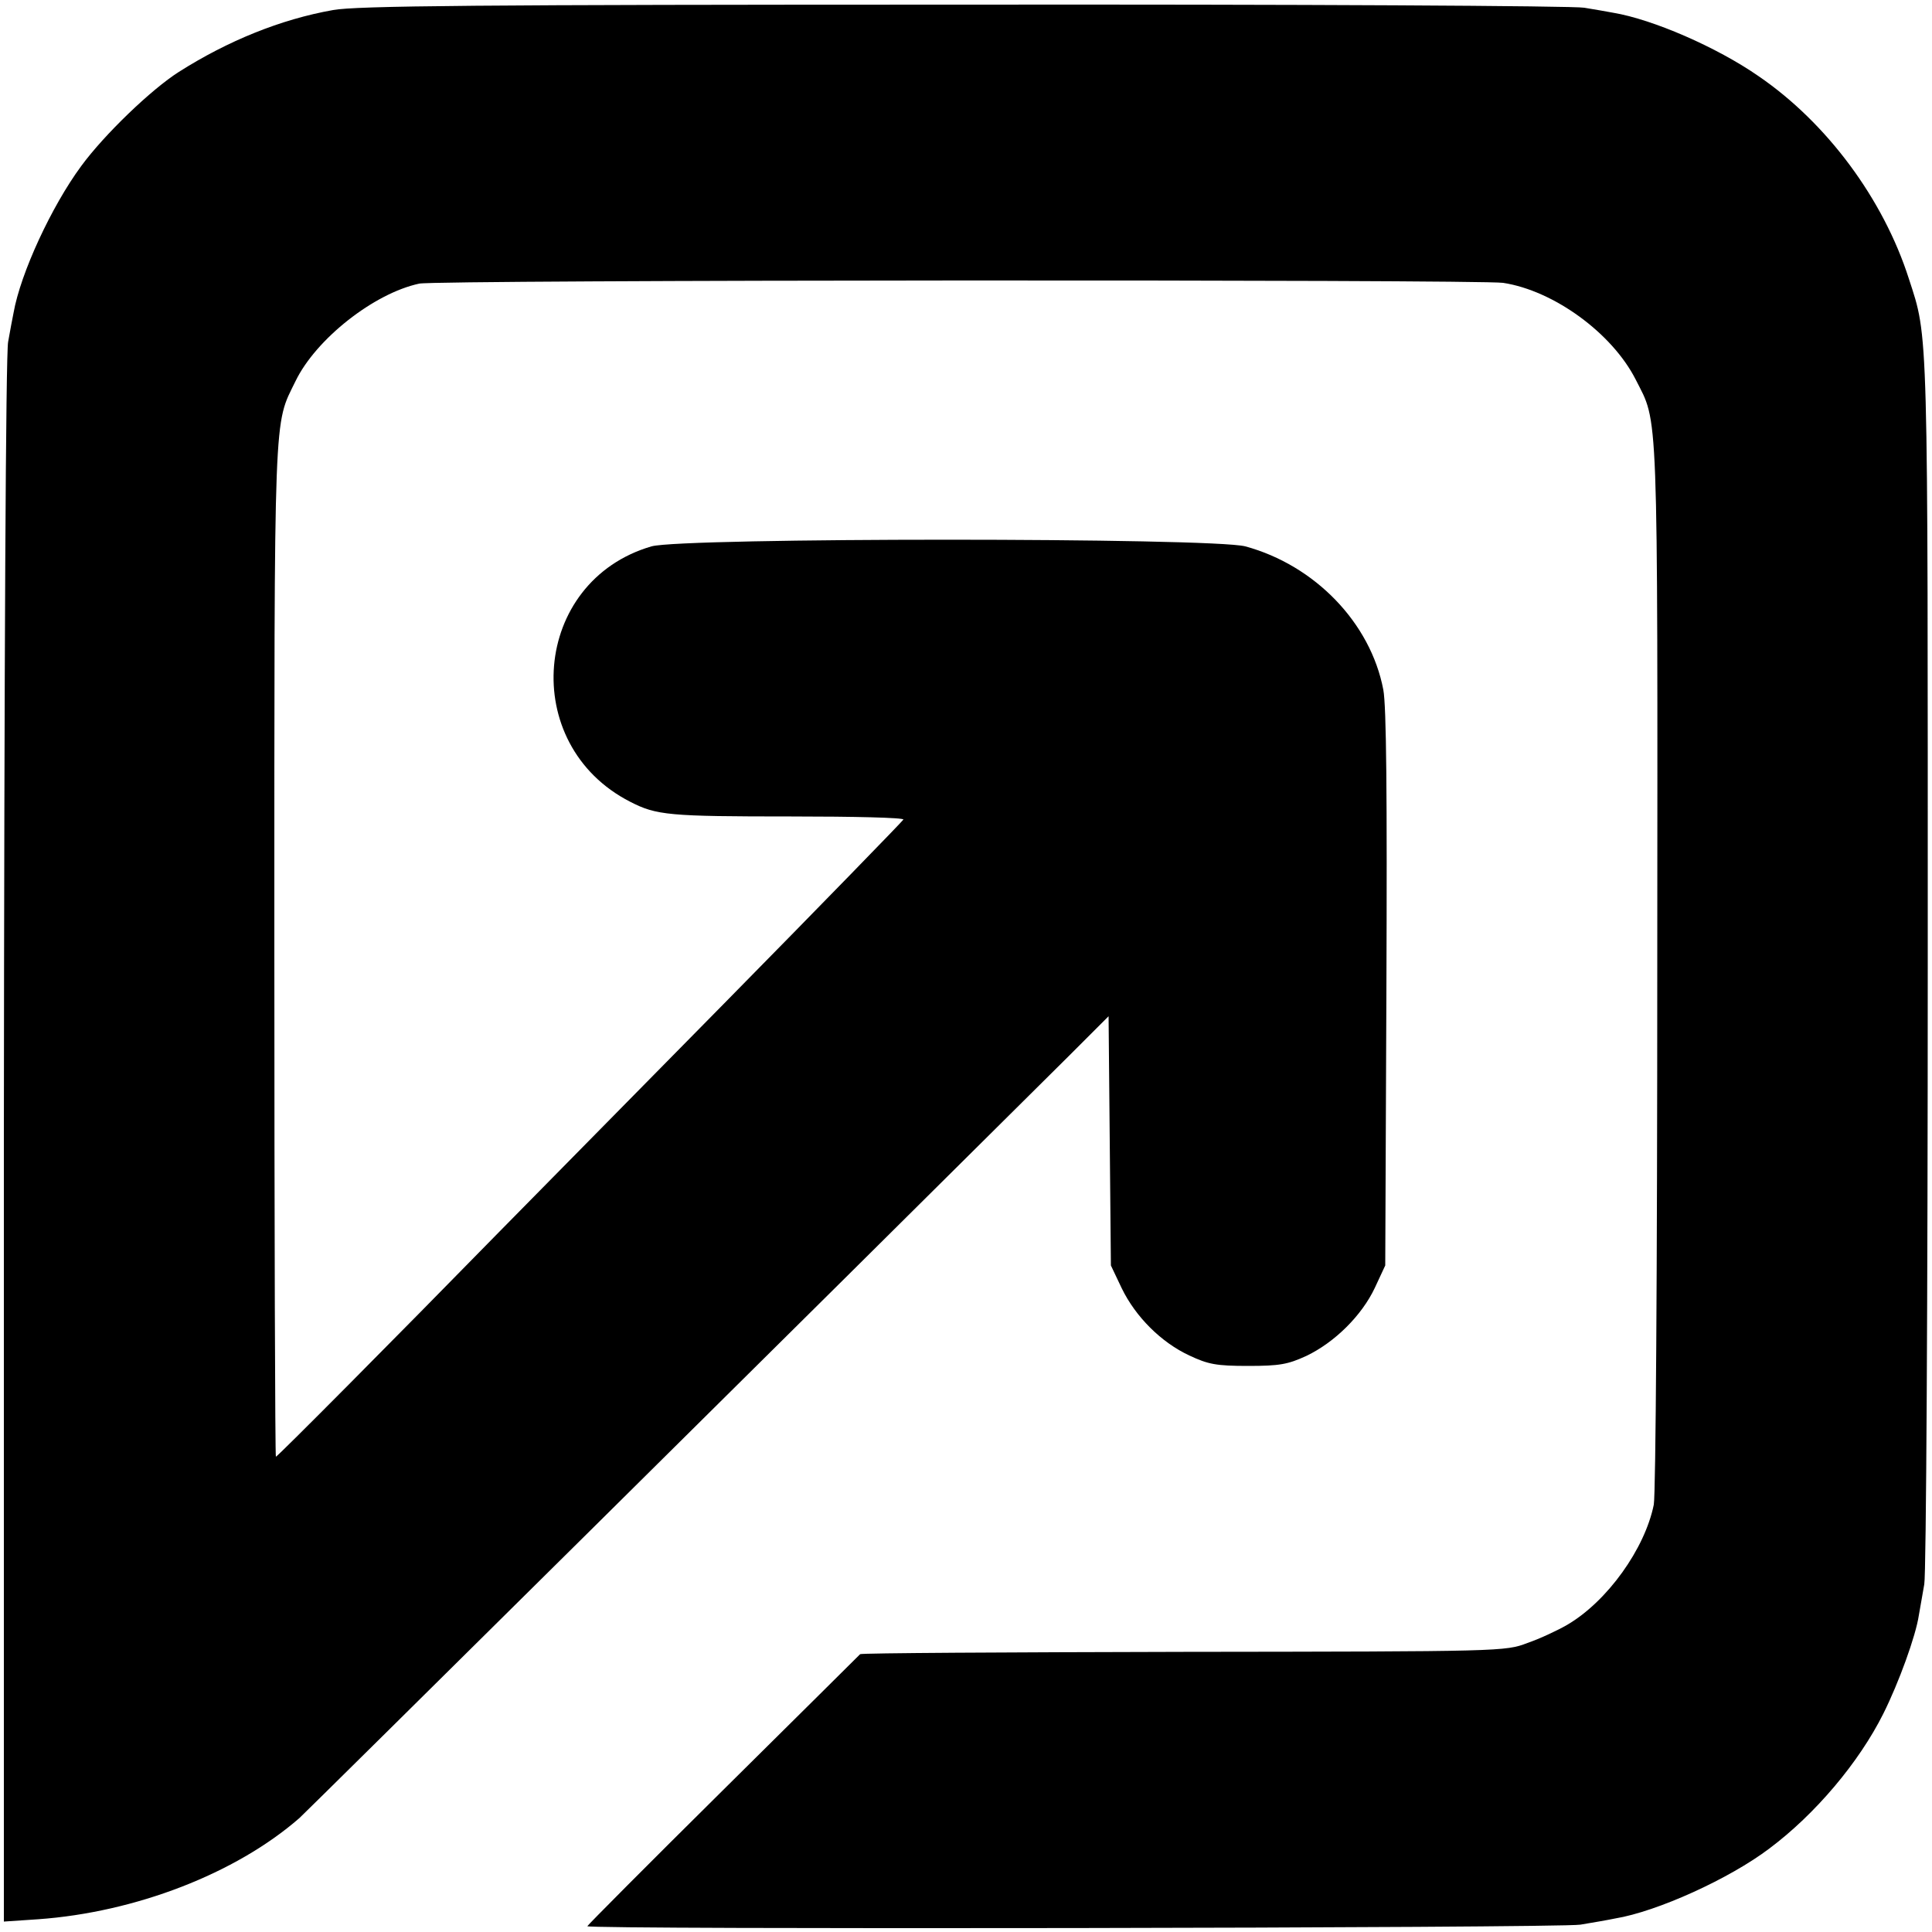 <?xml version="1.0" standalone="no"?>
<!DOCTYPE svg PUBLIC "-//W3C//DTD SVG 20010904//EN"
 "http://www.w3.org/TR/2001/REC-SVG-20010904/DTD/svg10.dtd">
<svg version="1.0" xmlns="http://www.w3.org/2000/svg"
 width="500pt" height="500pt" viewBox="0 0 500 500"
 preserveAspectRatio="xMidYMid meet">
<g transform="translate(0,500) scale(0.1,-0.1)"
fill="#000000" stroke="none">
<path d="M862 4974 c-136 -24 -273 -80 -399 -160 -71 -45 -193 -162 -253 -244
-76 -103 -157 -277 -175 -380 -3 -14 -9 -47 -14 -75 -6 -31 -10 -804 -11
-2069 l0 -2019 89 6 c251 18 511 118 676 262 23 21 1343 1328 1991 1972 l103
103 3 -323 3 -322 28 -59 c36 -74 102 -140 175 -174 49 -23 70 -27 152 -27 82
0 103 4 151 26 73 35 143 104 177 176 l27 58 3 715 c2 507 0 732 -8 775 -33
173 -177 322 -357 371 -88 23 -1456 23 -1537 0 -309 -90 -345 -513 -55 -661
68 -35 100 -38 417 -38 161 0 291 -3 290 -8 -2 -4 -210 -218 -463 -475 -253
-257 -516 -524 -584 -593 -270 -276 -573 -581 -577 -581 -2 0 -4 591 -4 1313
0 1421 -2 1354 55 1471 53 109 203 227 320 252 44 10 2740 11 2805 2 131 -20
282 -130 343 -250 59 -117 57 -43 56 -1513 0 -806 -4 -1370 -9 -1399 -23 -114
-120 -250 -224 -311 -24 -14 -71 -36 -103 -47 -57 -22 -66 -22 -890 -23 -458
-1 -834 -3 -837 -6 -2 -2 -162 -161 -355 -352 -193 -191 -351 -350 -351 -352
0 -9 2515 -5 2570 4 30 5 71 12 90 16 109 18 296 103 399 181 119 89 232 223
295 349 40 80 84 201 92 255 3 19 10 55 14 80 5 25 9 747 9 1605 0 1670 2
1617 -49 1774 -66 206 -212 403 -389 524 -108 75 -274 147 -376 164 -16 3 -50
9 -75 13 -25 5 -747 9 -1605 8 -1257 0 -1574 -3 -1633 -14z"/>
</g>
</svg>
